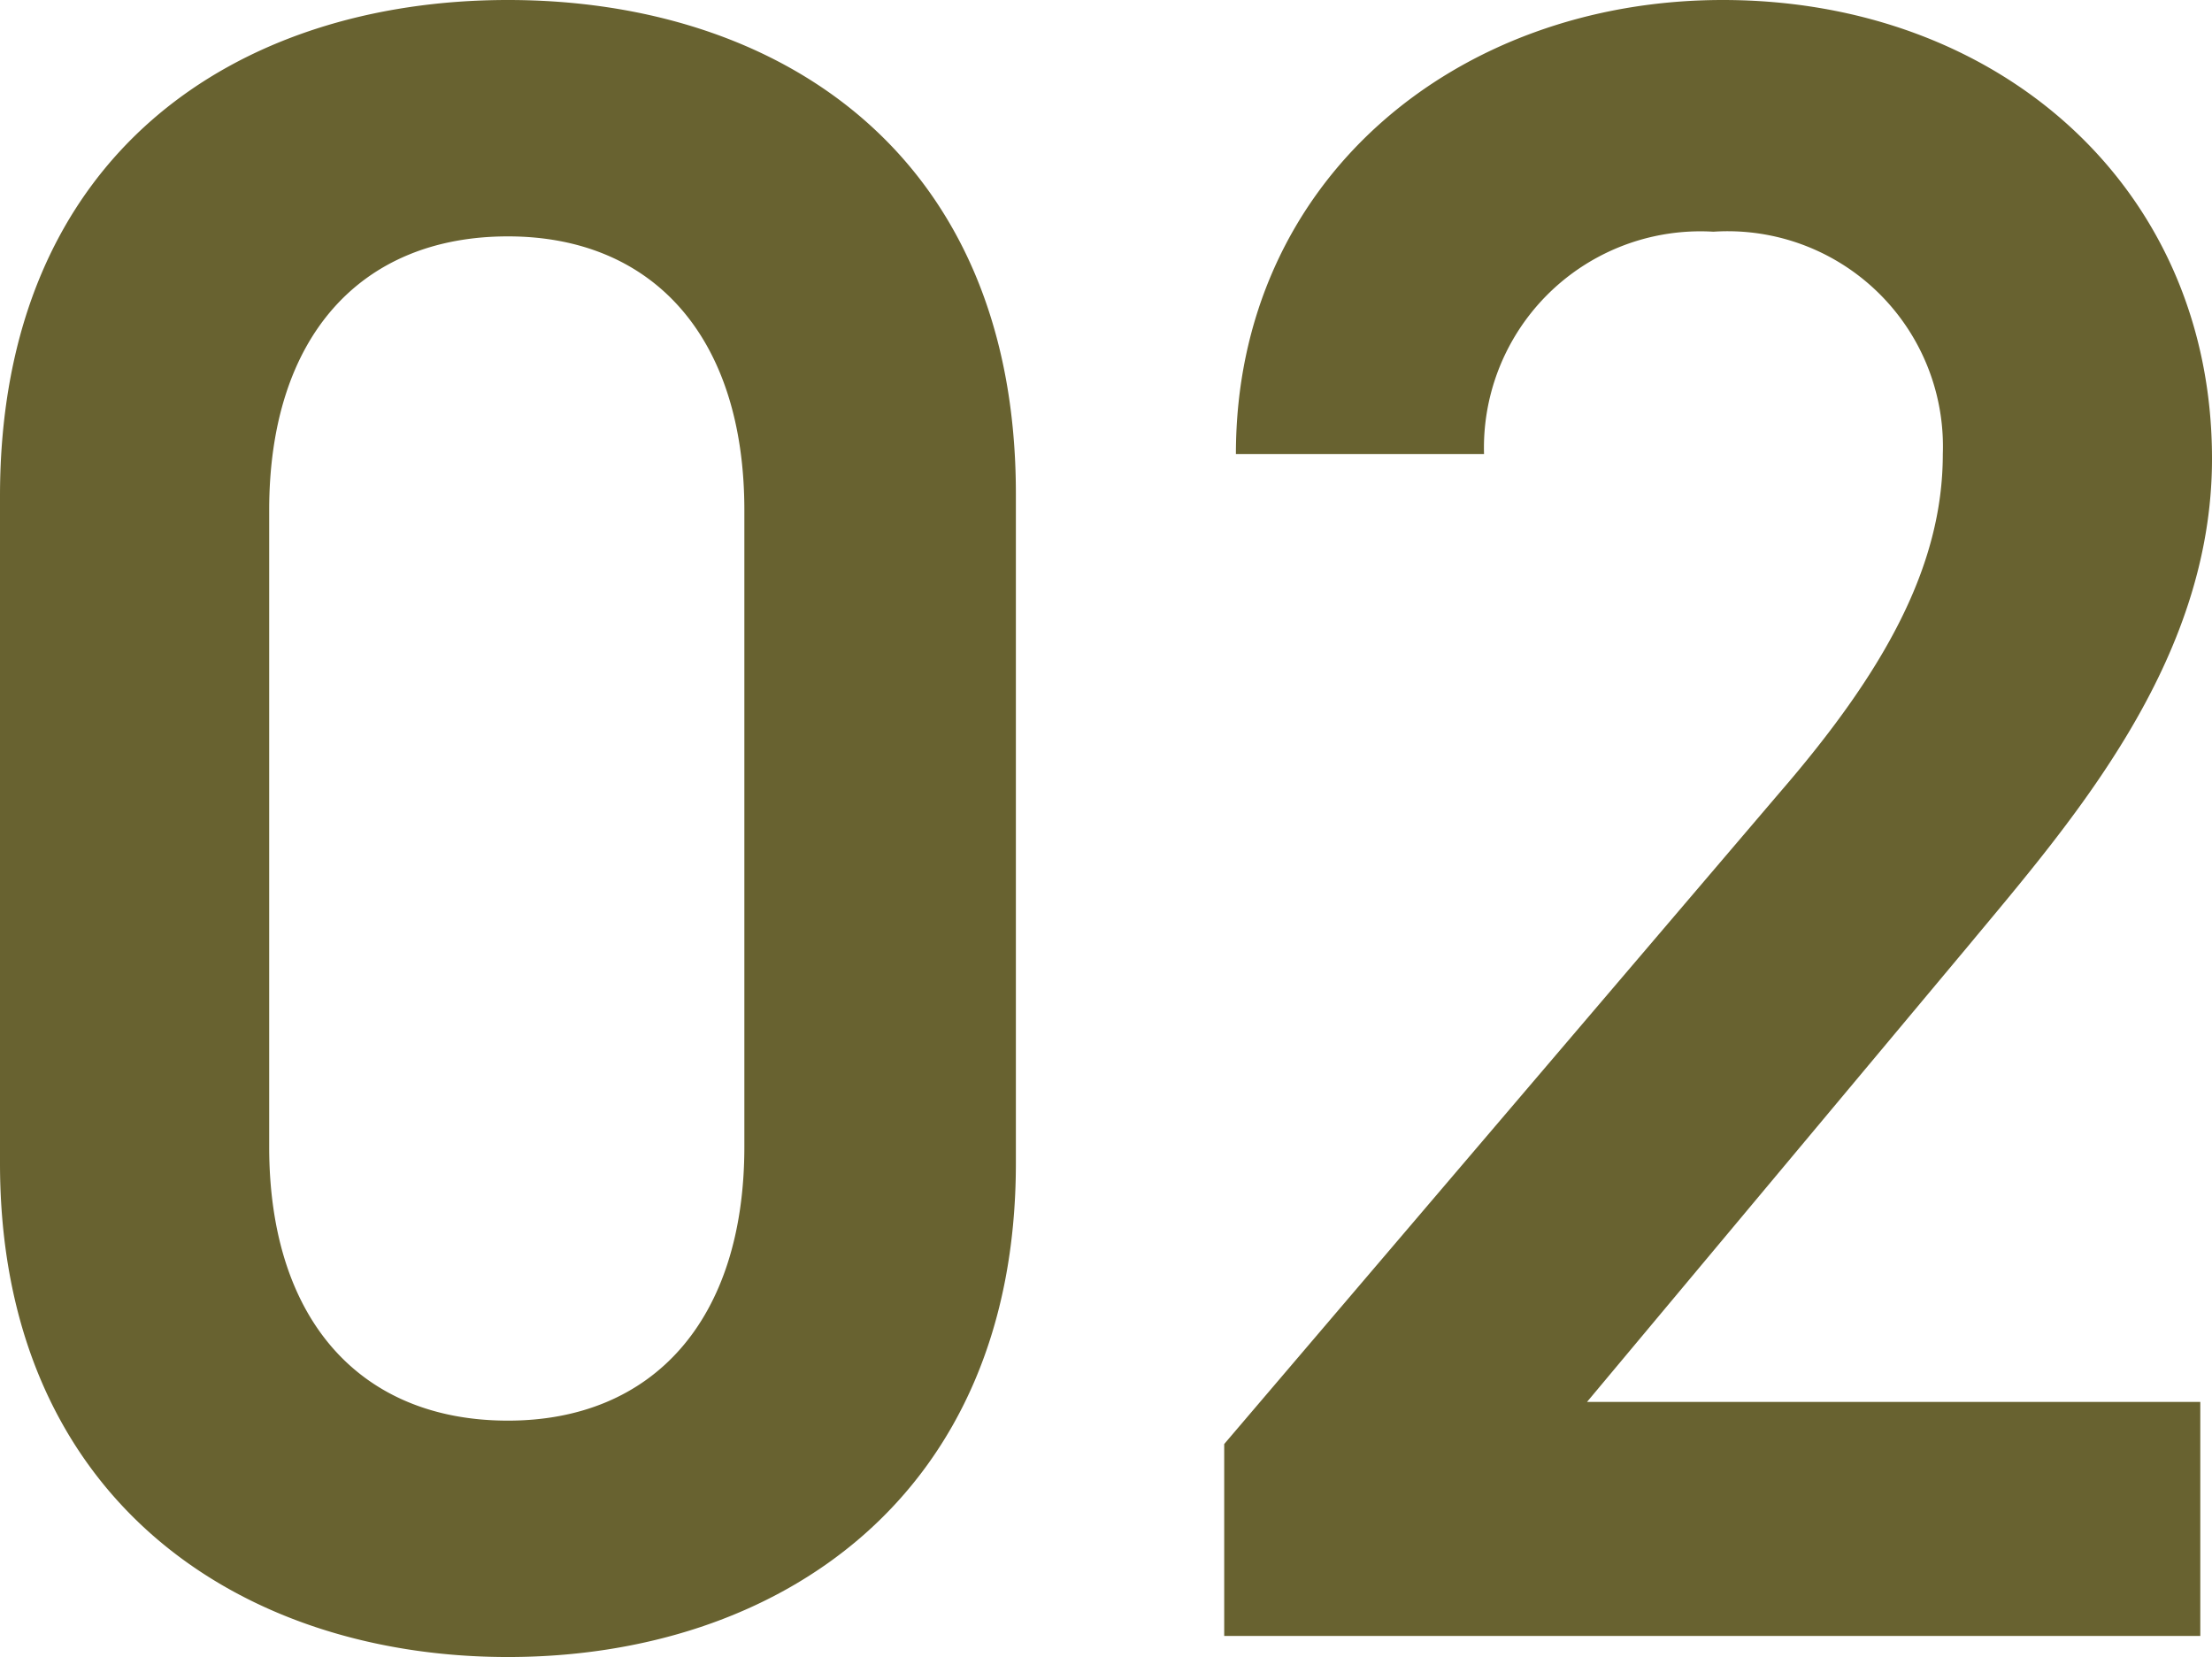<svg xmlns="http://www.w3.org/2000/svg" width="37.8" height="28.32" viewBox="0 0 37.8 28.32"><path d="M-1.76-8.08V-19.52c0-5.84-4.08-8.44-8.68-8.44s-8.68,2.6-8.68,8.48v11.4c0,5.72,4.08,8.44,8.68,8.44S-1.76-2.36-1.76-8.08ZM-6.4-19.24V-8.36c0,2.96-1.56,4.68-4.04,4.68-2.52,0-4.08-1.72-4.08-4.68V-19.24c0-2.96,1.56-4.68,4.08-4.68C-7.96-23.92-6.4-22.2-6.4-19.24ZM18.48-4H8l6.52-7.8c1.76-2.12,4.16-4.84,4.16-8.32,0-4.64-3.64-7.84-8.36-7.84C5.76-27.96,2-24.88,2-20.2H6.24A3.7,3.7,0,0,1,10.16-24a3.679,3.679,0,0,1,3.92,3.8c0,1.92-1,3.72-2.8,5.8L1.8-3.28V0H18.48Z" transform="translate(19.12 27.96)" fill="#686230"/></svg>